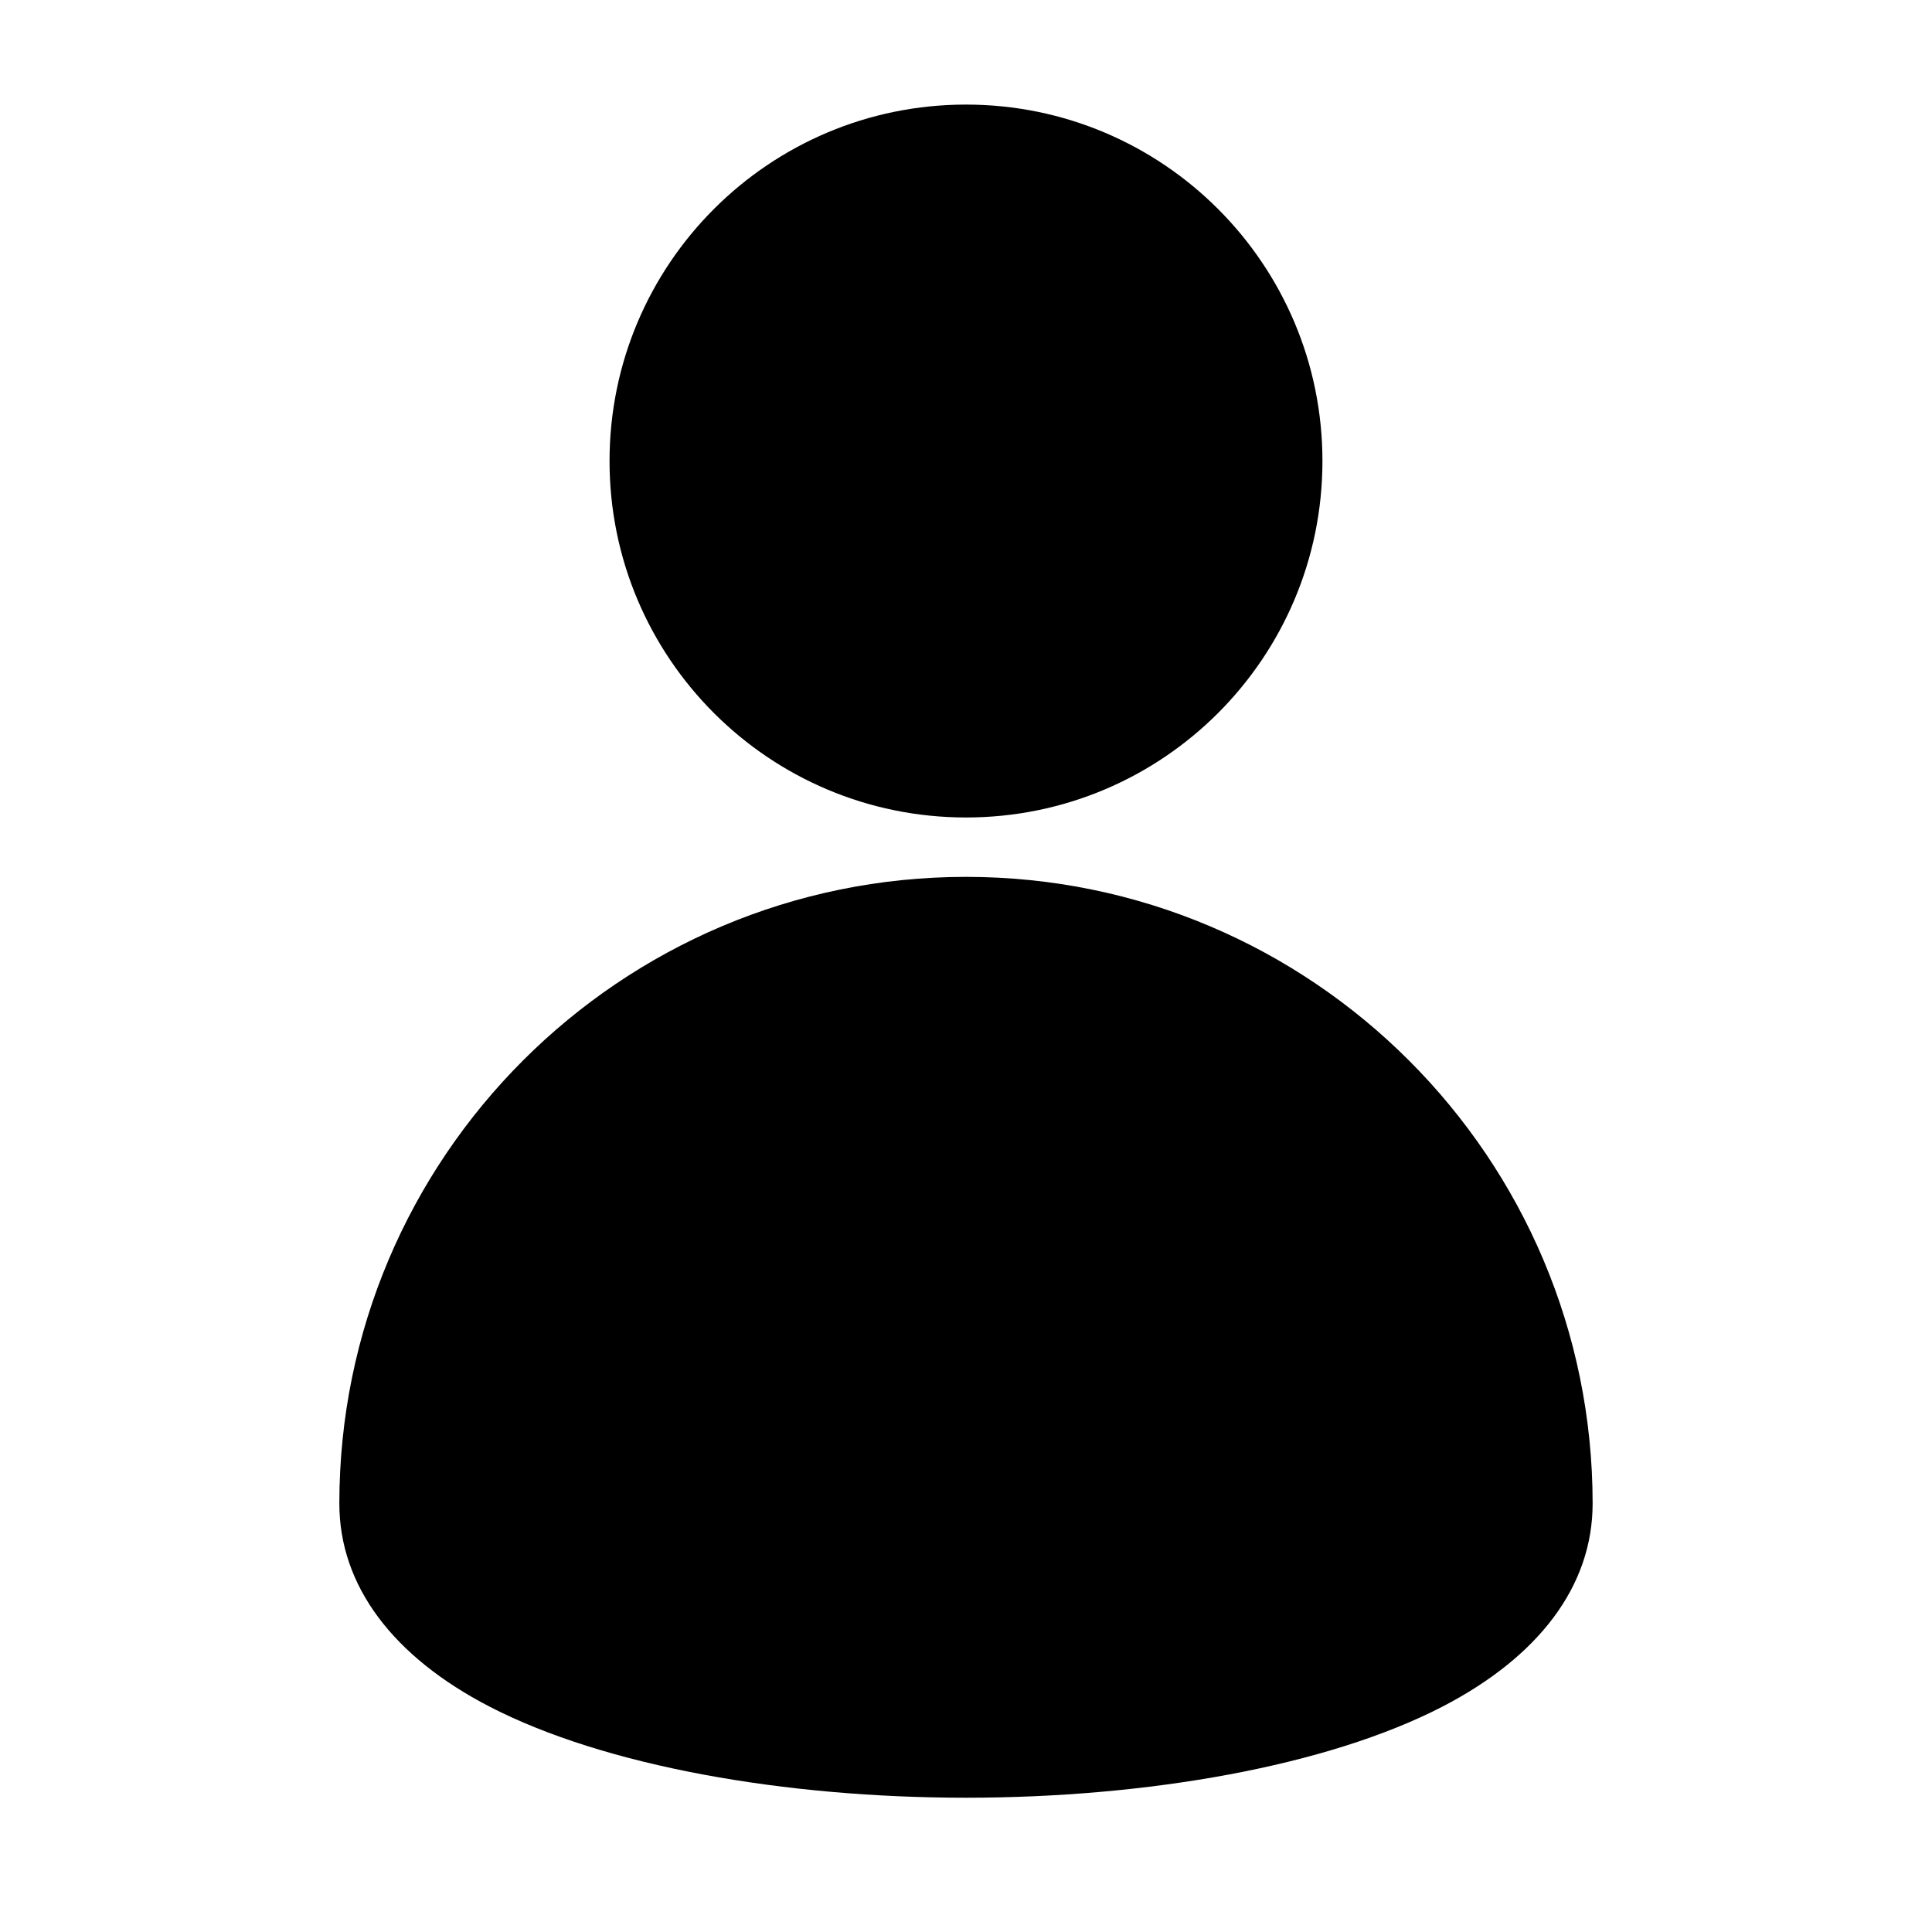 <?xml version="1.0" encoding="UTF-8"?>
<!-- Uploaded to: SVG Repo, www.svgrepo.com, Generator: SVG Repo Mixer Tools -->
<svg fill="#000000" width="800px" height="800px" version="1.1" viewBox="144 144 512 512" xmlns="http://www.w3.org/2000/svg">
 <g fill-rule="evenodd">
  <path d="m400 376.38c-91.656 0-166.07 74.414-166.07 166.07 0 21.926 14.352 40.645 39.777 53.809 30.637 15.844 78.43 24.156 126.29 24.156 47.859 0 95.652-8.312 126.29-24.156 25.426-13.164 39.777-31.883 39.777-53.809 0-91.652-74.414-166.07-166.07-166.07z"/>
  <path d="m494.46 266.18c0 52.168-42.293 94.461-94.461 94.461-52.172 0-94.465-42.293-94.465-94.461 0-52.172 42.293-94.465 94.465-94.465 52.168 0 94.461 42.293 94.461 94.465"/>
 </g>
</svg>